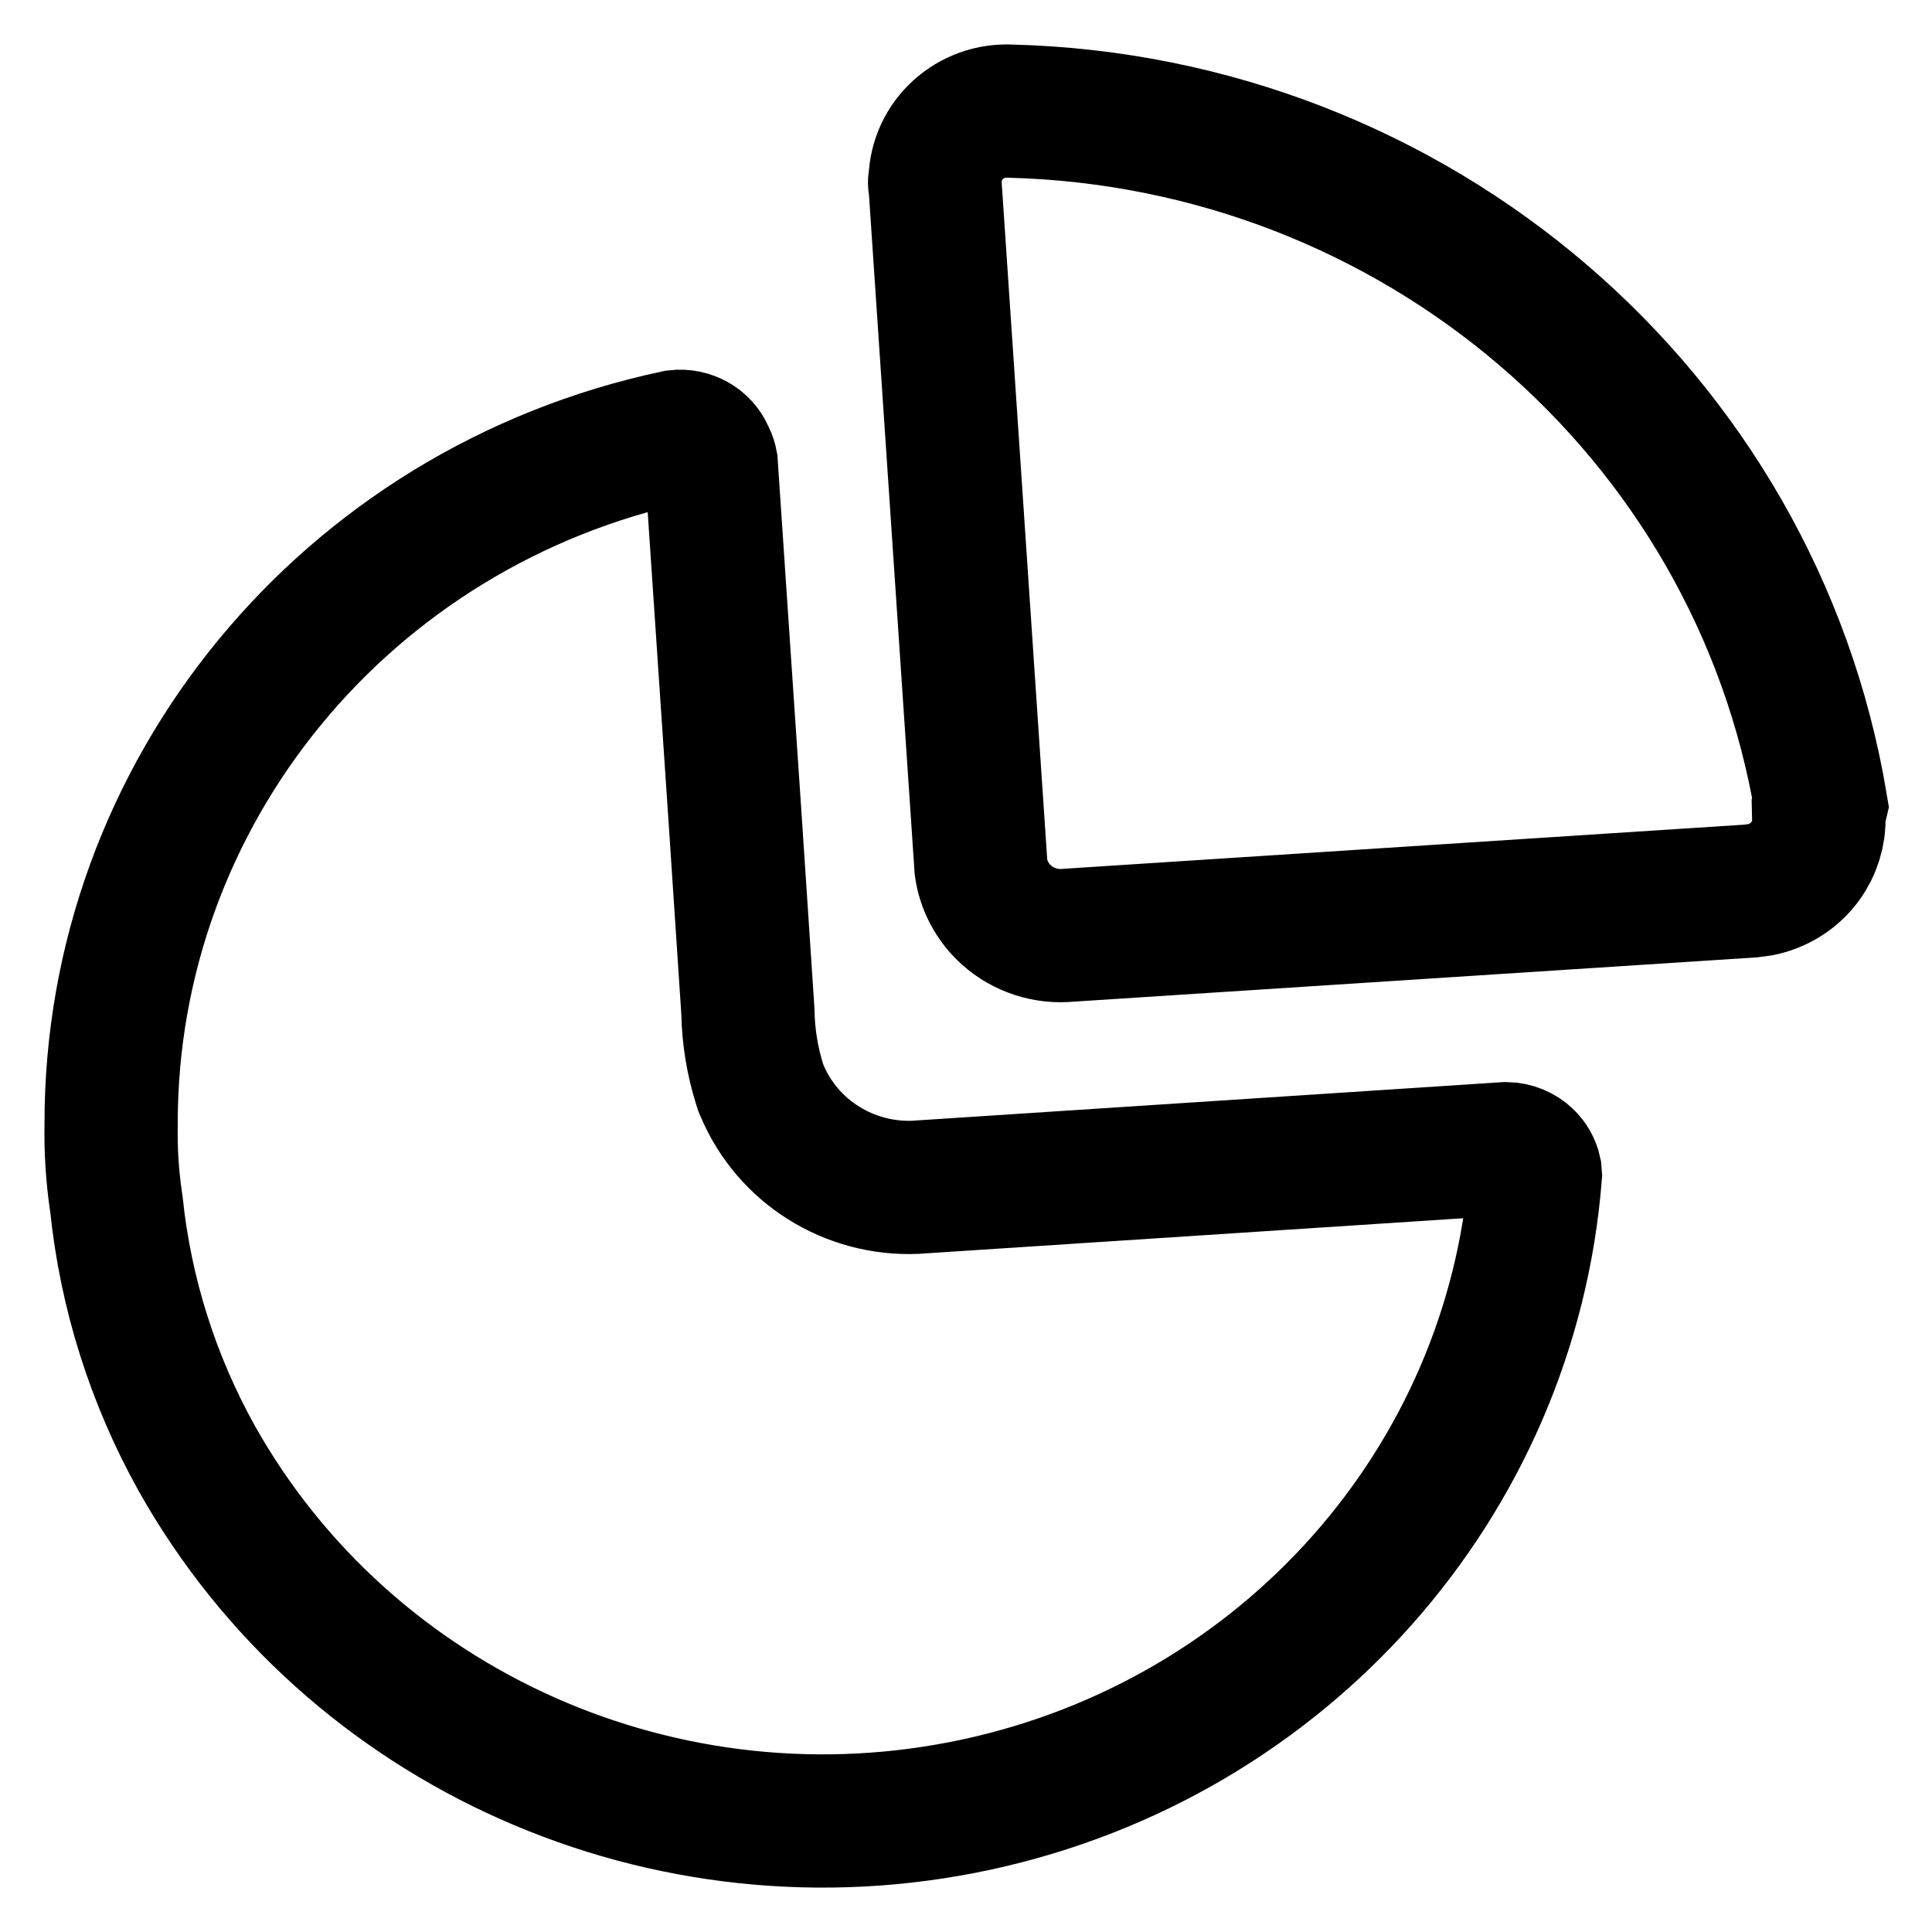 <svg xmlns="http://www.w3.org/2000/svg" width="29" height="29" viewBox="0 0 29 29" fill="none"><path d="M11.405 16.283L11.419 16.327L11.437 16.369C11.825 17.291 12.749 17.862 13.74 17.822L13.752 17.821L13.765 17.82L22.61 17.242C22.728 17.244 22.839 17.291 22.919 17.367L22.919 17.367C22.983 17.427 23.024 17.503 23.041 17.581L23.046 17.645C22.68 22.243 19.287 26.088 14.659 27.087C10.005 28.091 5.244 25.967 2.954 21.892C2.297 20.712 1.887 19.417 1.748 18.081L1.745 18.06L1.742 18.04C1.686 17.658 1.661 17.273 1.668 16.888L1.668 16.878L1.668 16.869C1.661 11.913 5.185 7.605 10.153 6.552C10.361 6.528 10.549 6.642 10.622 6.81L10.631 6.829L10.64 6.848C10.657 6.882 10.668 6.918 10.675 6.955L11.044 12.432L11.044 12.433L11.226 15.179C11.232 15.553 11.292 15.925 11.405 16.283Z" stroke="black" stroke-width="2"></path><path d="M27.334 12.083L27.324 12.126L27.297 12.19L27.301 12.363C27.287 12.593 27.198 12.814 27.046 12.993C26.886 13.179 26.669 13.305 26.429 13.354L26.283 13.374L16.042 14.038C15.701 14.072 15.362 13.962 15.109 13.736C14.898 13.547 14.763 13.293 14.725 13.02L14.037 2.793C14.025 2.759 14.025 2.721 14.037 2.687C14.046 2.405 14.171 2.138 14.382 1.947C14.593 1.755 14.873 1.655 15.16 1.668C21.24 1.822 26.35 6.194 27.334 12.083Z" stroke="black" stroke-width="2"></path></svg>